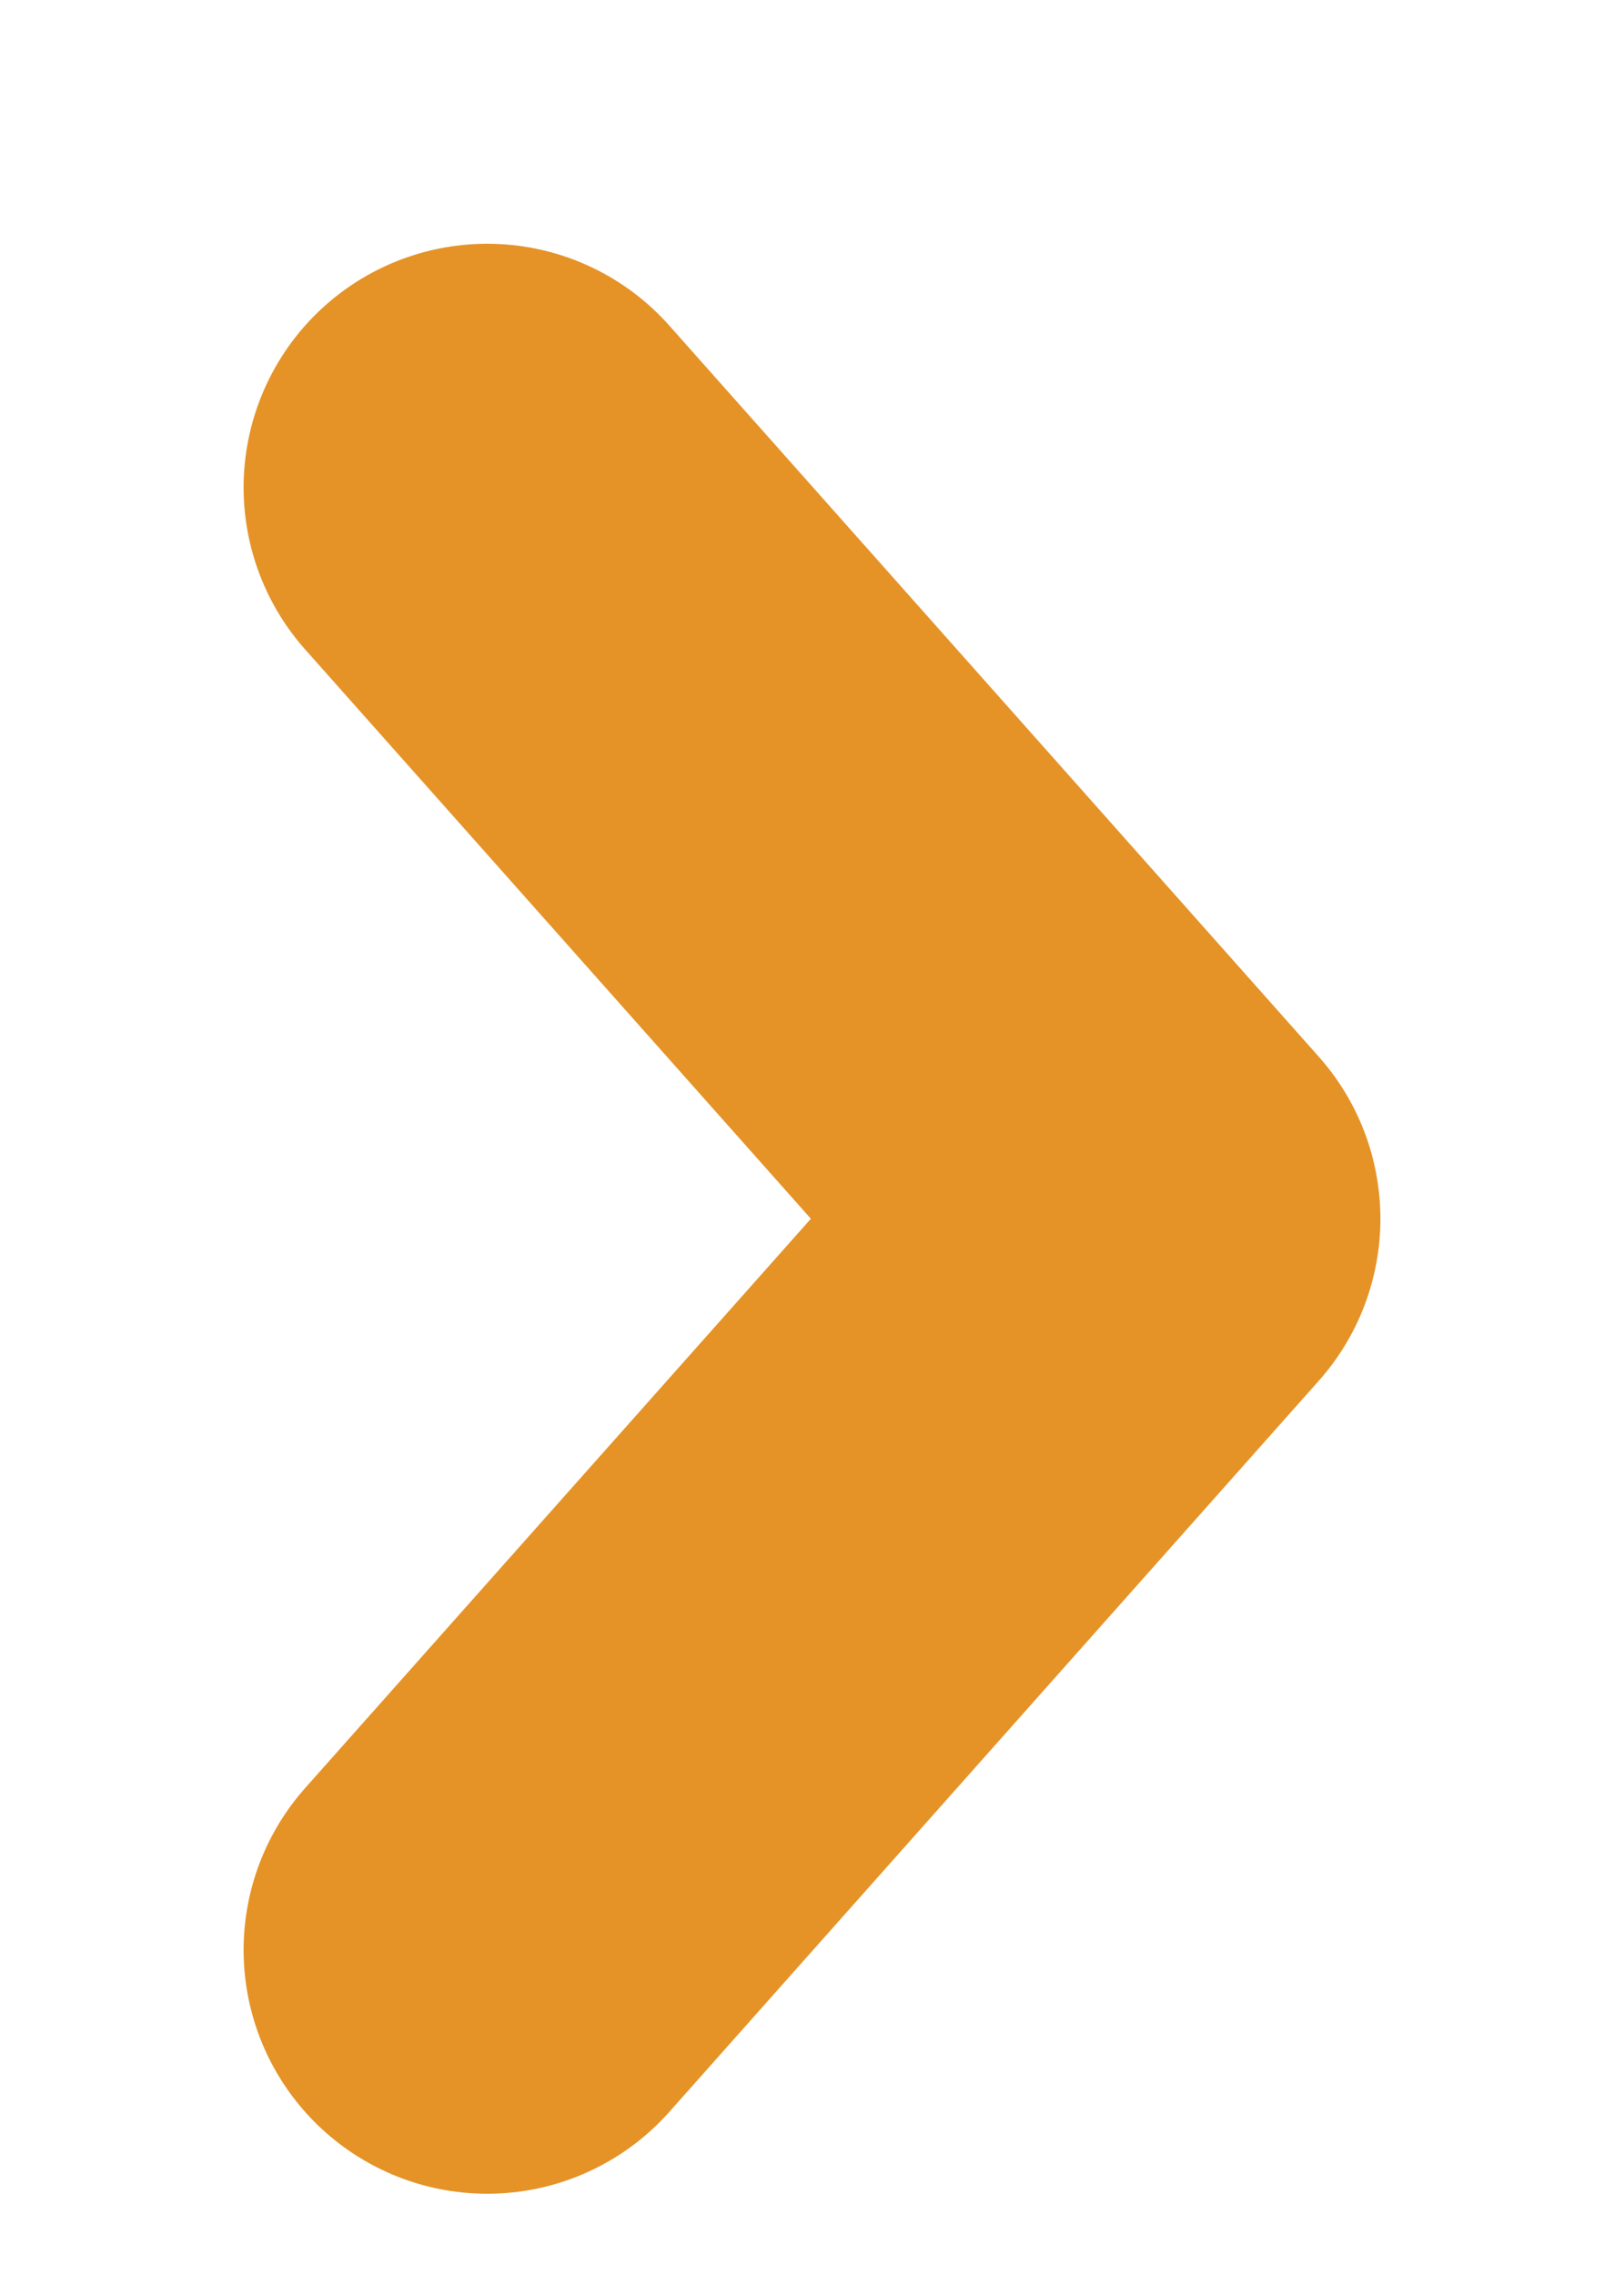 <svg width="5" height="7" viewBox="0 0 5 7" fill="none" xmlns="http://www.w3.org/2000/svg">
<path d="M1.5 6L3.5 3.75L1.5 1.5" stroke="#E59327" stroke-width="1.5" stroke-miterlimit="16" stroke-linecap="round" stroke-linejoin="round"/>
</svg>
